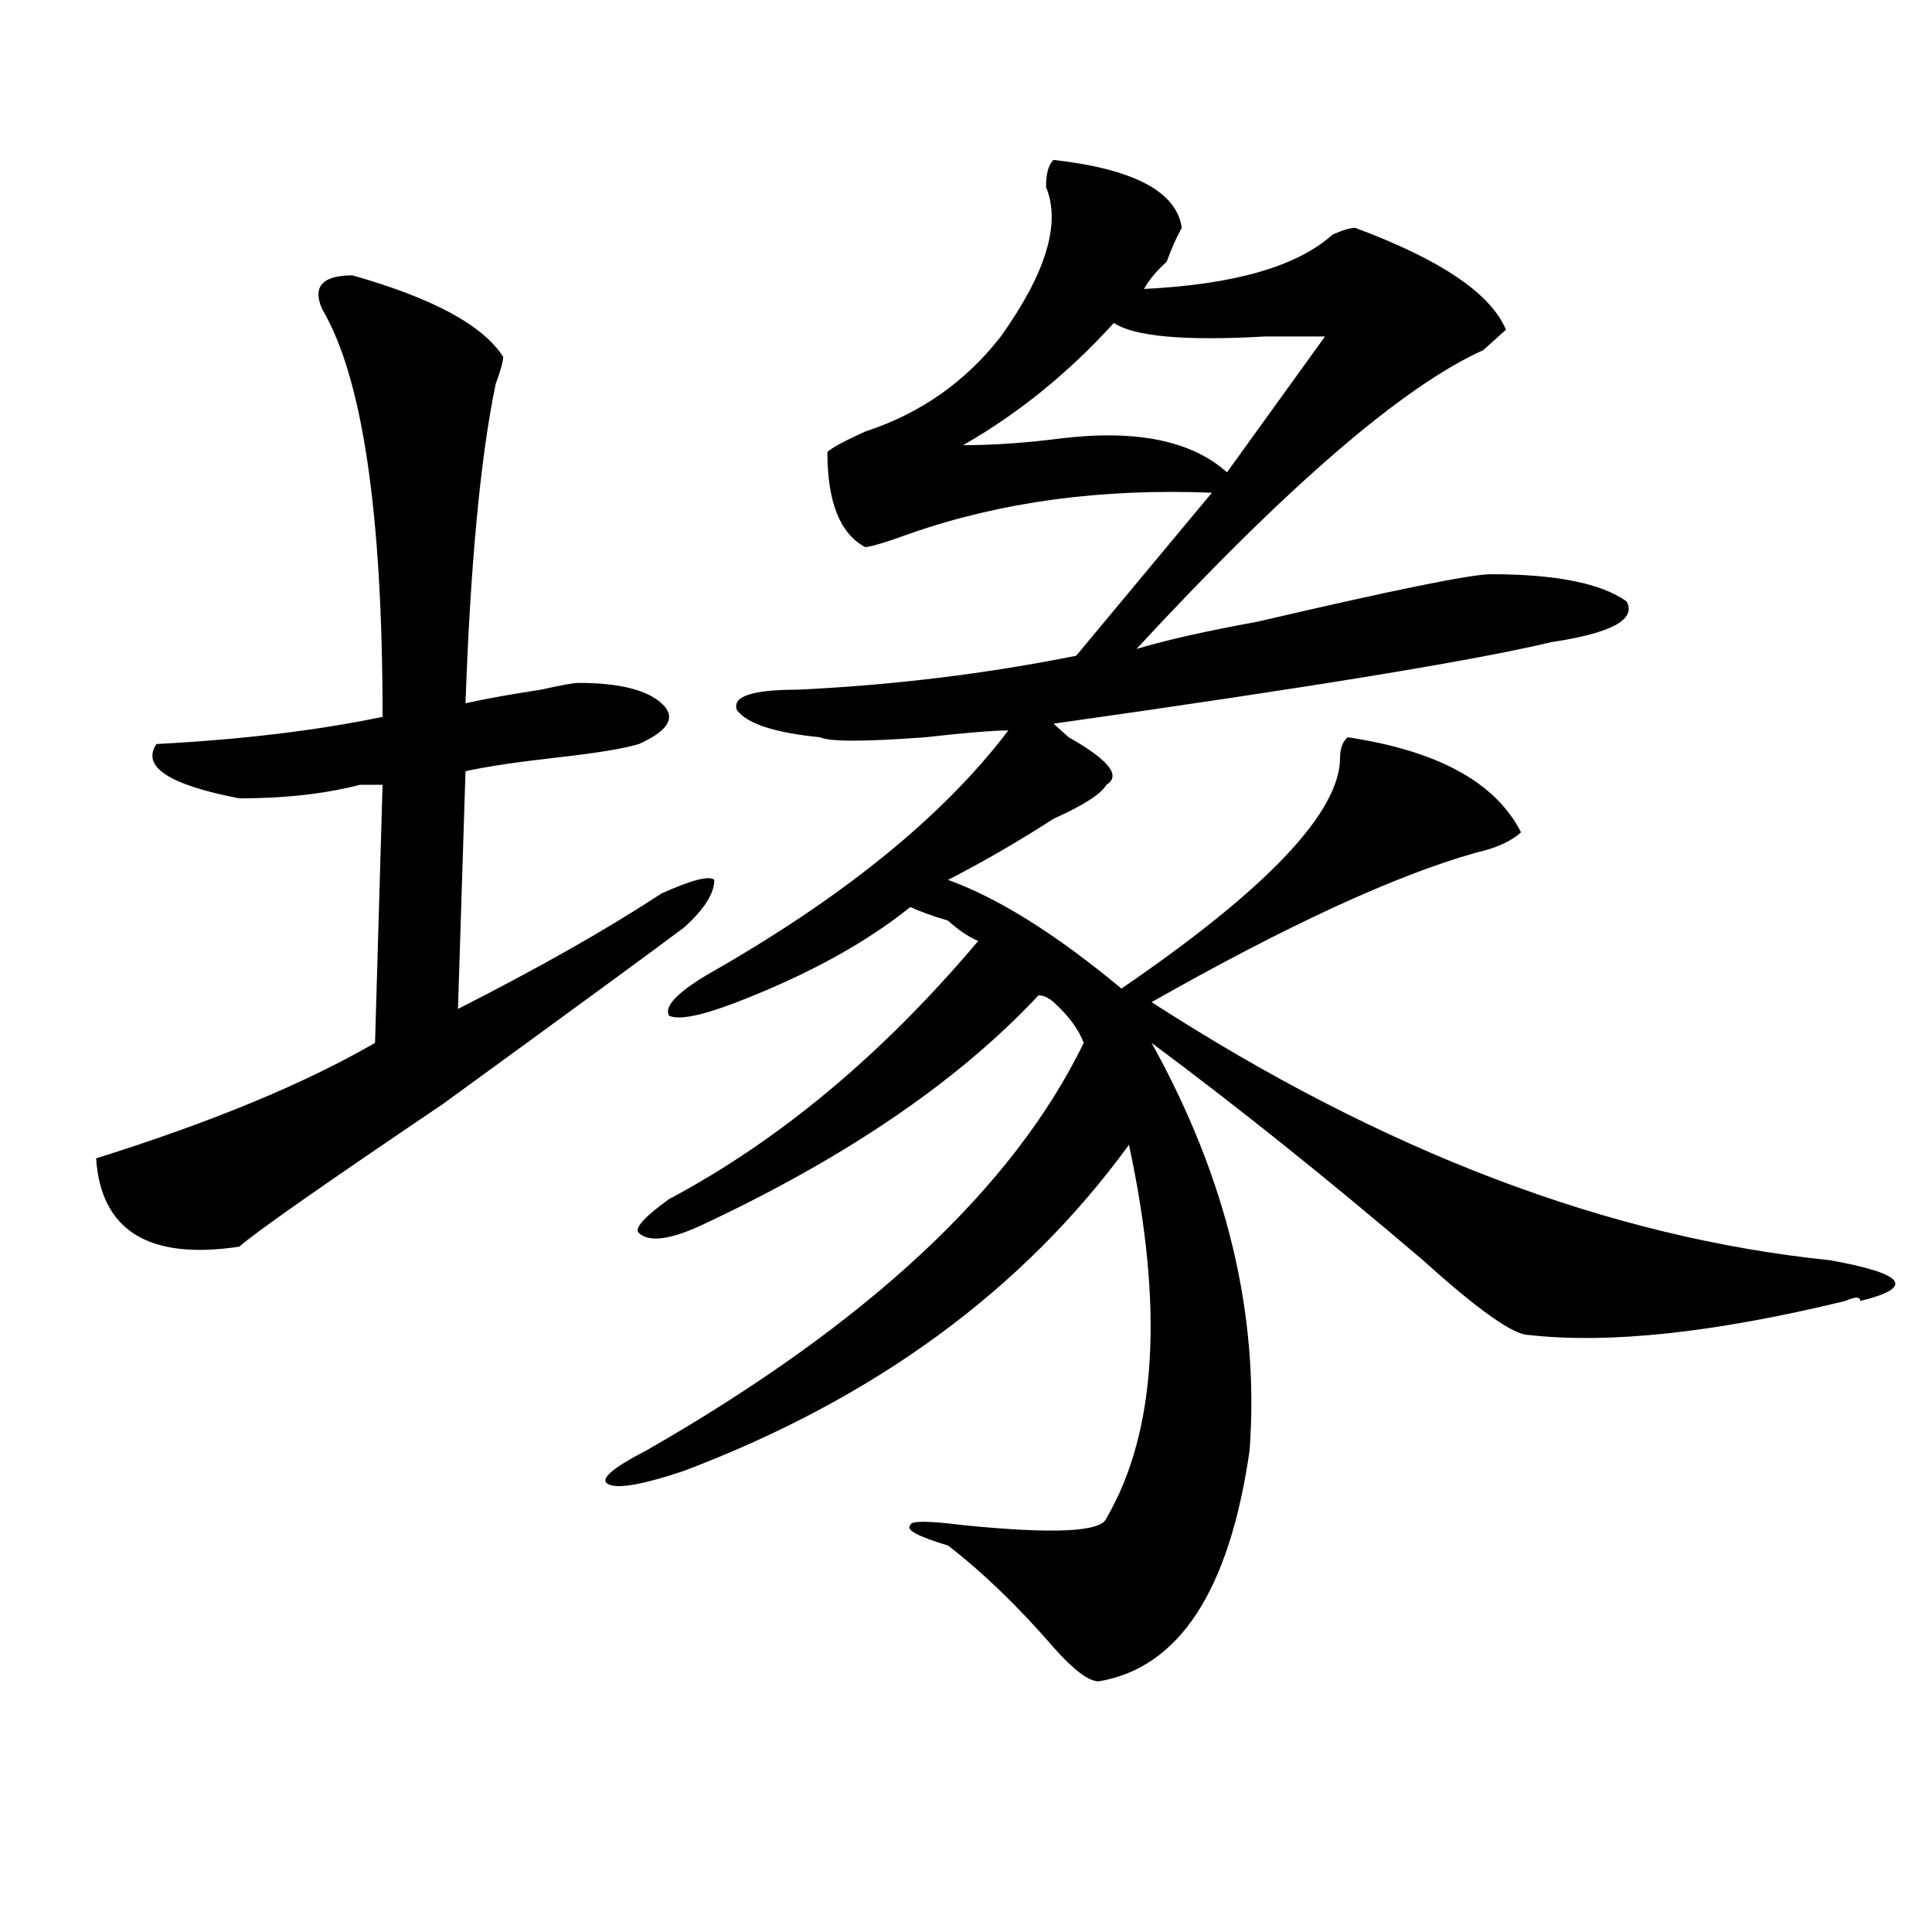 <?xml version="1.0" encoding="utf-8"?>
<!-- Generator: Adobe Illustrator 16.0.0, SVG Export Plug-In . SVG Version: 6.00 Build 0)  -->
<!DOCTYPE svg PUBLIC "-//W3C//DTD SVG 1.1//EN" "http://www.w3.org/Graphics/SVG/1.1/DTD/svg11.dtd">
<svg version="1.1" id="图层_1" xmlns="http://www.w3.org/2000/svg" xmlns:xlink="http://www.w3.org/1999/xlink" x="0px" y="0px"
	 width="1000px" height="1000px" viewBox="0 0 1000 1000" enable-background="new 0 0 1000 1000" xml:space="preserve">
<path d="M182.411,142.531c41.584,11.756,67.621,25.818,78.046,42.188c0,2.362-1.341,7.031-3.902,14.063
	c-7.805,37.519-13.048,92.615-15.609,165.234c10.366-2.307,23.414-4.669,39.023-7.031c10.366-2.307,16.891-3.516,19.512-3.516
	c20.793,0,35.121,3.516,42.926,10.547s3.902,14.063-11.707,21.094c-7.805,2.362-22.133,4.725-42.926,7.031
	c-20.853,2.362-36.462,4.725-46.828,7.031l-3.902,123.047c41.585-21.094,76.706-40.979,105.363-59.766
	c15.609-7.031,24.695-9.338,27.316-7.031c0,7.031-5.243,15.271-15.609,24.609c-15.609,11.756-57.254,42.188-124.875,91.406
	c-62.438,42.188-97.559,66.797-105.363,73.828c-46.828,7.031-71.583-8.185-74.145-45.703
	c59.816-18.731,107.924-38.672,144.387-59.766l3.902-133.594c-2.622,0-6.524,0-11.707,0c-18.231,4.725-39.023,7.031-62.438,7.031
	c-36.462-7.031-50.73-16.369-42.926-28.125c44.207-2.307,83.23-7.031,117.07-14.063c0-105.469-10.426-175.781-31.219-210.938
	C161.558,148.409,166.801,142.531,182.411,142.531z M545.328,82.766c41.585,4.725,63.719,16.425,66.34,35.156
	c-2.621,4.725-5.243,10.547-7.805,17.578c-5.243,4.725-9.146,9.394-11.707,14.063c46.828-2.307,79.328-11.7,97.559-28.125
	c5.184-2.307,9.086-3.516,11.707-3.516c44.207,16.425,70.242,34.003,78.047,52.734c-2.621,2.362-6.523,5.878-11.707,10.547
	c-41.645,18.787-101.461,70.313-179.508,154.688c15.609-4.669,36.402-9.338,62.438-14.063
	c70.242-16.369,110.547-24.609,120.973-24.609c33.78,0,57.194,4.725,70.242,14.063c5.184,9.394-7.805,16.425-39.023,21.094
	c-39.023,9.394-124.875,23.456-257.555,42.188c2.562,2.362,5.184,4.725,7.805,7.031c20.793,11.756,27.316,19.94,19.512,24.609
	c-2.621,4.725-11.707,10.547-27.316,17.578c-18.23,11.756-36.462,22.303-54.633,31.641c25.976,9.394,55.914,28.125,89.754,56.25
	c75.426-51.525,113.168-91.406,113.168-119.531c0-4.669,1.281-8.185,3.902-10.547c46.828,7.031,76.706,23.456,89.754,49.219
	c-5.243,4.725-13.048,8.24-23.414,10.547c-41.645,11.756-97.559,37.519-167.801,77.344
	C715.69,596.047,832.761,640.597,947.27,652.297c39.023,7.031,44.207,14.063,15.609,21.094c0-2.307-2.621-2.307-7.805,0
	c-67.681,16.425-122.313,22.303-163.898,17.578c-7.805,0-26.035-12.854-54.633-38.672c-49.449-42.188-96.277-79.65-140.484-112.5
	c39.023,70.313,55.914,140.625,50.73,210.938c-10.426,72.619-36.462,112.5-78.047,119.531c-5.243,0-13.048-5.878-23.414-17.578
	c-18.23-21.094-36.462-38.672-54.633-52.734c-15.609-4.669-22.133-8.185-19.512-10.547c0-2.307,9.086-2.307,27.316,0
	c46.828,4.725,71.523,3.516,74.145-3.516c25.976-44.494,29.878-108.984,11.707-193.359
	c-54.633,75.037-131.398,131.287-230.238,168.75c-20.853,7.031-33.84,9.394-39.023,7.031c-5.243-2.307,1.281-8.185,19.512-17.578
	c114.449-65.588,189.874-135.9,226.336-210.938c-2.621-7.031-7.805-14.063-15.609-21.094c-2.621-2.307-5.243-3.516-7.805-3.516
	c-41.645,44.55-100.18,84.375-175.605,119.531c-15.609,7.031-26.035,8.24-31.219,3.516c-2.621-2.307,2.562-8.185,15.609-17.578
	c57.194-30.432,110.547-74.981,159.996-133.594c-5.243-2.307-10.426-5.822-15.609-10.547c-7.805-2.307-14.328-4.669-19.512-7.031
	c-23.414,18.787-53.352,35.156-89.754,49.219c-18.23,7.031-29.938,9.394-35.121,7.031c-2.621-4.669,3.902-11.7,19.512-21.094
	c70.242-39.825,122.254-82.013,156.094-126.563c-7.805,0-22.133,1.209-42.926,3.516c-31.219,2.362-49.449,2.362-54.633,0
	c-23.414-2.307-37.742-7.031-42.926-14.063c-2.621-7.031,7.805-10.547,31.219-10.547c49.39-2.307,97.559-8.185,144.387-17.578
	l70.242-84.375c-57.254-2.307-109.266,4.725-156.094,21.094c-13.048,4.725-20.853,7.031-23.414,7.031
	c-13.048-7.031-19.512-23.4-19.512-49.219c2.562-2.307,9.086-5.822,19.512-10.547c28.598-9.338,52.012-25.763,70.242-49.219
	c23.414-32.794,31.219-58.557,23.414-77.344C541.426,89.797,542.707,85.128,545.328,82.766z M576.547,167.141
	c-23.414,25.818-49.449,46.912-78.047,63.281c15.609,0,32.5-1.153,50.73-3.516c39.023-4.669,67.621,1.209,85.852,17.578
	l50.73-70.313c-7.805,0-18.23,0-31.219,0C612.949,176.534,586.913,174.172,576.547,167.141z"/>
</svg>
